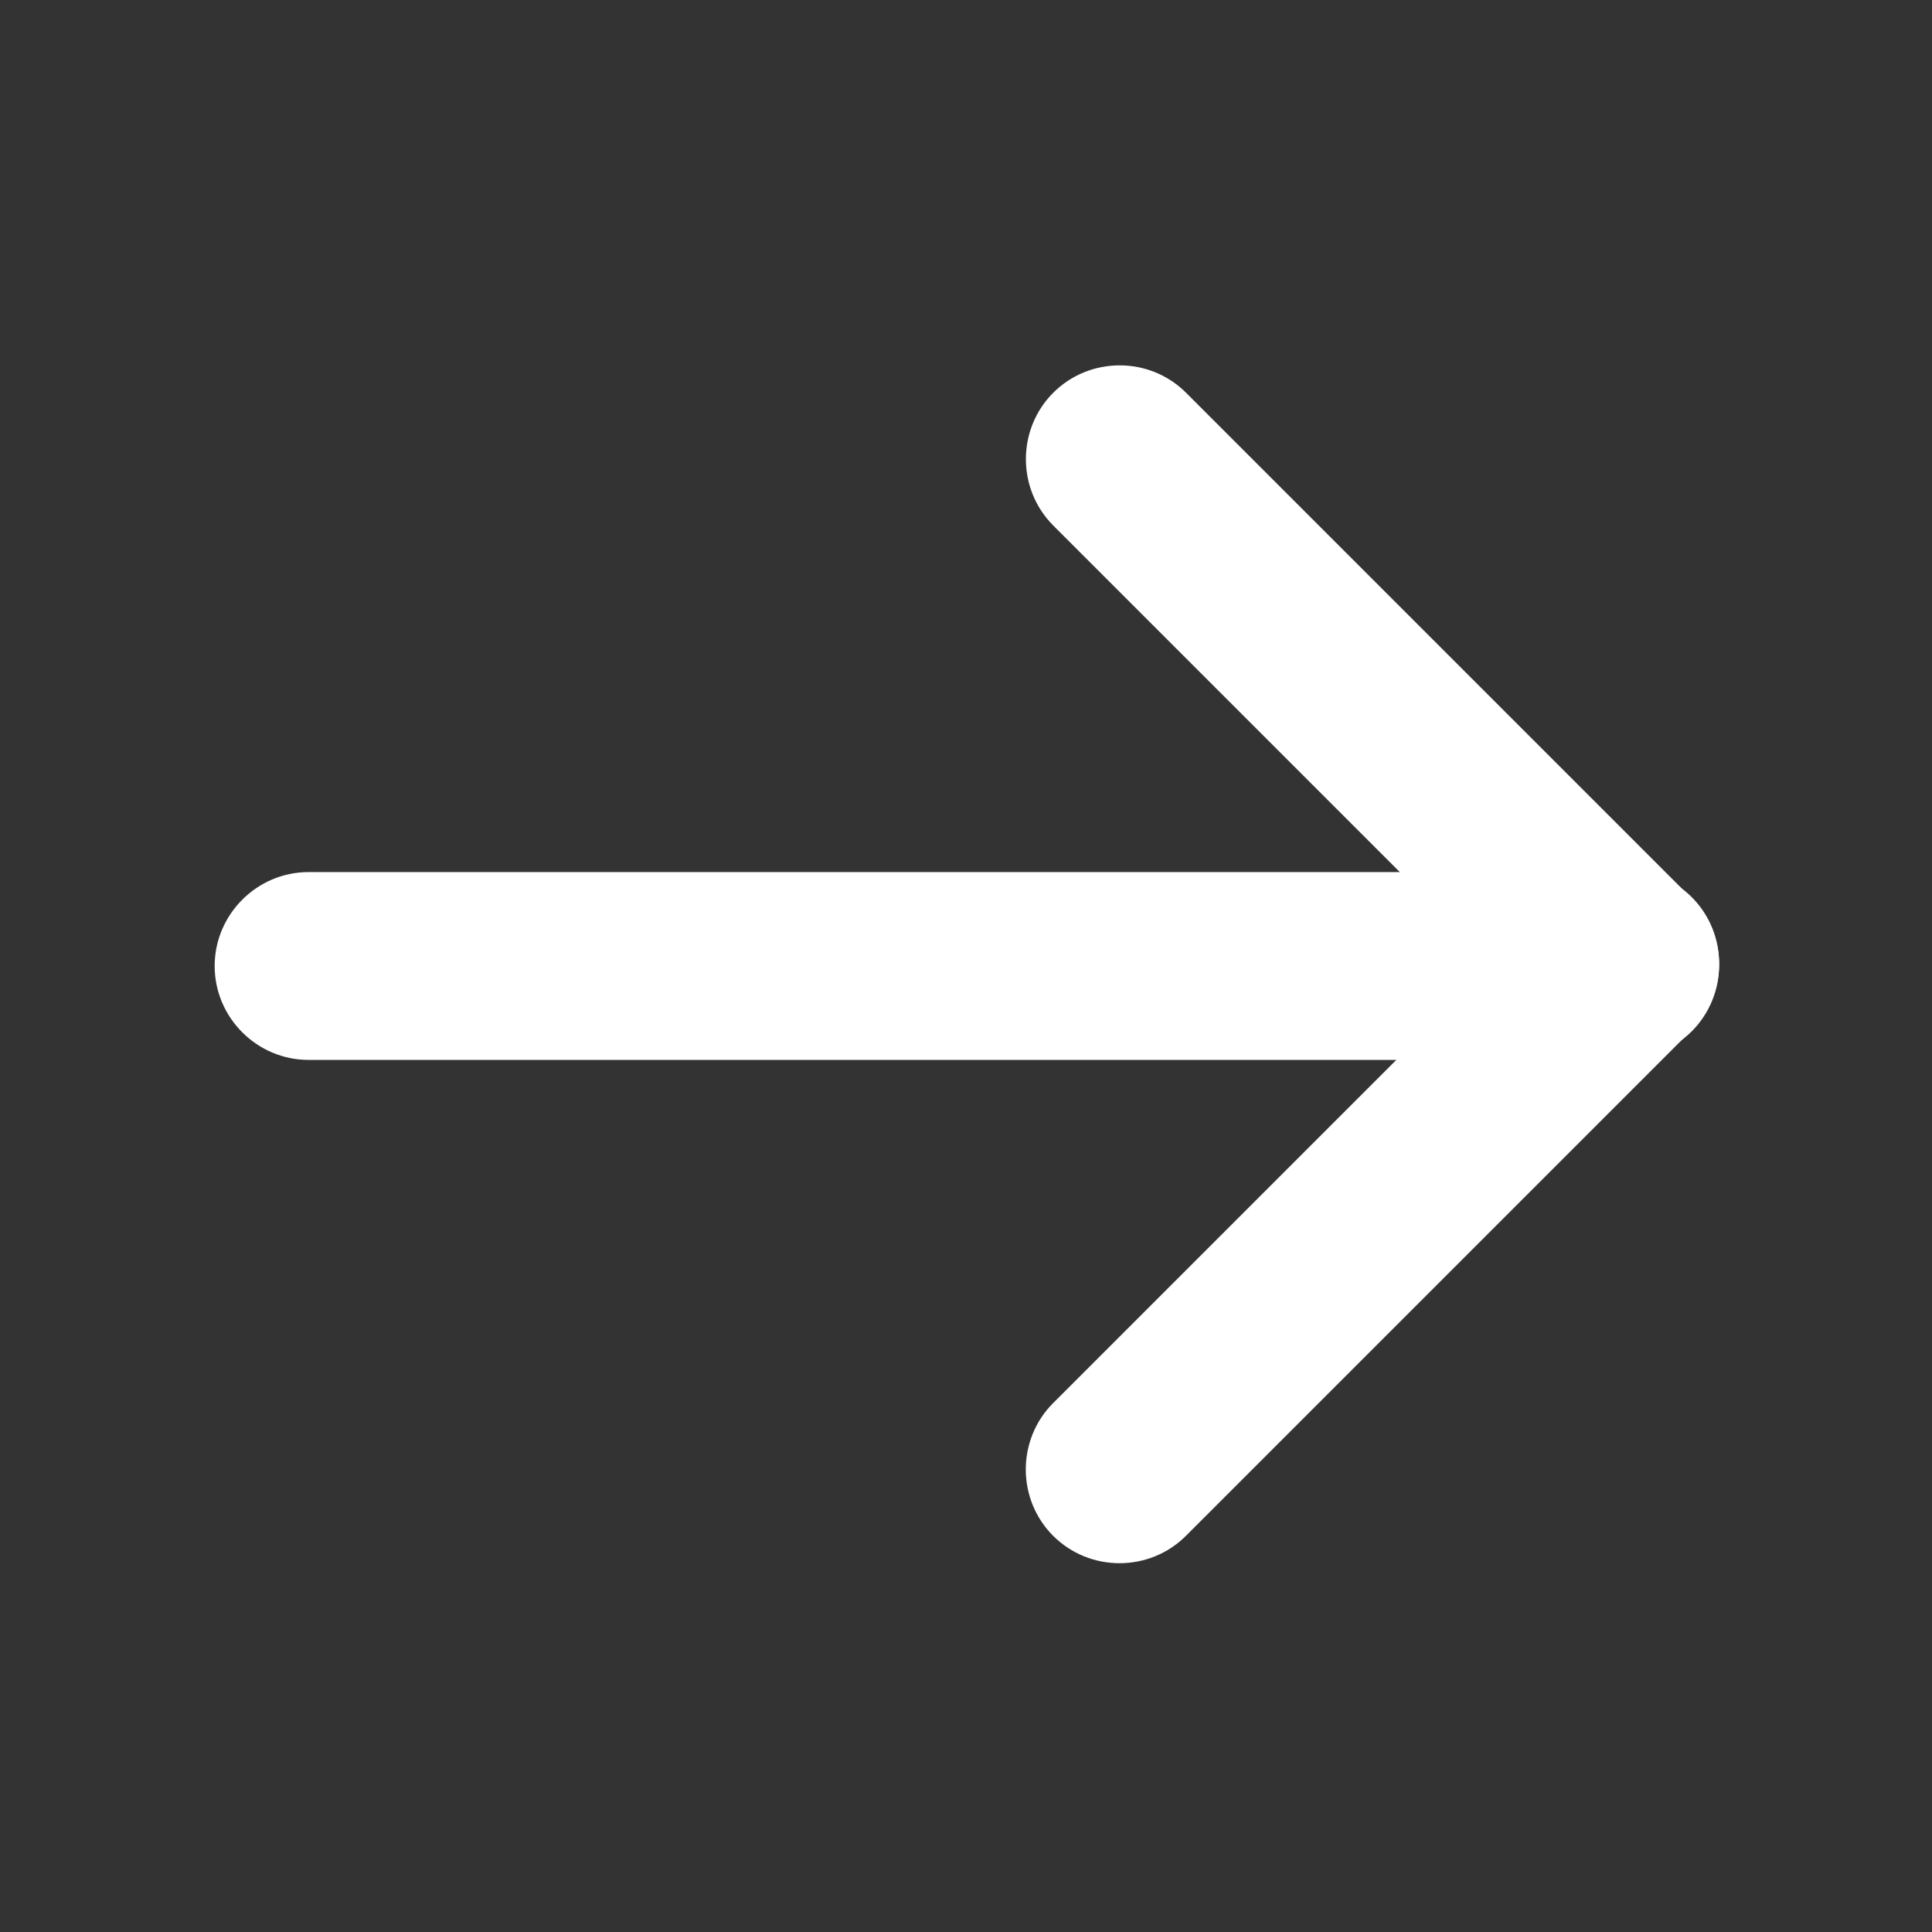 <?xml version="1.0" encoding="UTF-8"?>
<svg id="Layer_1" xmlns="http://www.w3.org/2000/svg" version="1.1" viewBox="0 0 1800 1800">
  <rect x="0" y="0" width="1800" height="1800" fill="#333333" stroke="none"/>
  <!-- Generator: Adobe Illustrator 29.2.0, SVG Export Plug-In . SVG Version: 2.1.0 Build 108)  -->
  <defs>
    <style>
      .st0 {
        fill: #fff;
      }
    </style>
  </defs>
  <path class="st0" d="M1576.2,835.9c34,34,34,89.7,0,123.7l-471.3,471.3c-34,34-89.7,34-123.7,0h0c-34-34-34-89.7,0-123.7l471.3-471.3c34-34,89.7-34,123.7,0h0Z"/>
  <path class="st0" d="M1600,900c0,48.1-39.4,87.5-87.5,87.5H287.5c-48.1,0-87.5-39.4-87.5-87.5h0c0-48.1,39.4-87.5,87.5-87.5h1225c48.1,0,87.5,39.4,87.5,87.5h0Z"/>
  <path class="st0" d="M1576.2,960.8c-34,34-89.7,34-123.7,0l-471.2-471.2c-34-34-34-89.7,0-123.7h0c34-34,89.7-34,123.7,0l471.2,471.2c34,34,34,89.7,0,123.7h0Z"/>
</svg>